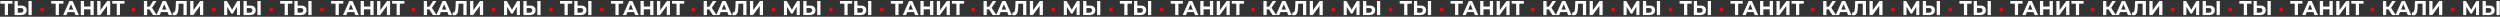 <?xml version="1.0" encoding="UTF-8"?> <svg xmlns="http://www.w3.org/2000/svg" width="1493" height="10" viewBox="0 0 1493 10" fill="none"><rect x="0" y="0" width="1493" height="10" fill="#333333" stroke="none"/> <path d="M7.464 2.184H4.776V9H2.856V2.184H0.18V0.6H7.464V2.184ZM12.753 3.36C13.777 3.36 14.561 3.588 15.105 4.044C15.657 4.5 15.933 5.176 15.933 6.072C15.933 7.024 15.629 7.752 15.021 8.256C14.421 8.752 13.573 9 12.477 9H8.685V0.6H10.617V3.36H12.753ZM12.369 7.56C12.873 7.56 13.265 7.436 13.545 7.188C13.833 6.94 13.977 6.58 13.977 6.108C13.977 5.236 13.441 4.8 12.369 4.8H10.617V7.56H12.369ZM17.001 0.6H18.933V9H17.001V0.6ZM37.862 2.184H35.174V9H33.254V2.184H30.578V0.6H37.862V2.184ZM44.349 7.2H40.449L39.705 9H37.713L41.457 0.6H43.377L47.133 9H45.093L44.349 7.2ZM43.737 5.724L42.405 2.508L41.073 5.724H43.737ZM55.951 0.6V9H54.007V5.556H50.191V9H48.247V0.6H50.191V3.912H54.007V0.6H55.951ZM58.056 0.6H59.988V6.072L63.996 0.6H65.82V9H63.9V3.54L59.892 9H58.056V0.6ZM74.331 2.184H71.643V9H69.723V2.184H67.047V0.6H74.331V2.184ZM89.222 5.616H87.878V9H85.946V0.6H87.878V3.996H89.27L91.478 0.6H93.53L90.782 4.656L93.614 9H91.406L89.222 5.616ZM100.048 7.2H96.148L95.404 9H93.412L97.156 0.6H99.076L102.832 9H100.792L100.048 7.2ZM99.436 5.724L98.104 2.508L96.772 5.724H99.436ZM111.505 0.6V9H109.585V2.184H106.705L106.645 3.936C106.605 5.128 106.509 6.096 106.357 6.84C106.205 7.576 105.949 8.144 105.589 8.544C105.237 8.936 104.741 9.132 104.101 9.132C103.837 9.132 103.517 9.088 103.141 9L103.261 7.356C103.365 7.388 103.481 7.404 103.609 7.404C104.073 7.404 104.397 7.132 104.581 6.588C104.765 6.036 104.881 5.176 104.929 4.008L105.049 0.6H111.505ZM113.603 0.6H115.535V6.072L119.543 0.6H121.367V9H119.447V3.54L115.439 9H113.603V0.6ZM141.52 9L141.508 3.972L139.036 8.112H138.172L135.7 4.068V9H133.876V0.6H135.484L138.628 5.82L141.724 0.6H143.332L143.344 9H141.52ZM149.499 3.36C150.523 3.36 151.307 3.588 151.851 4.044C152.403 4.5 152.679 5.176 152.679 6.072C152.679 7.024 152.375 7.752 151.767 8.256C151.167 8.752 150.319 9 149.223 9H145.431V0.6H147.363V3.36H149.499ZM149.115 7.56C149.619 7.56 150.011 7.436 150.291 7.188C150.579 6.94 150.723 6.58 150.723 6.108C150.723 5.236 150.187 4.8 149.115 4.8H147.363V7.56H149.115ZM153.747 0.6H155.679V9H153.747V0.6ZM174.609 2.184H171.921V9H170.001V2.184H167.325V0.6H174.609V2.184ZM179.897 3.36C180.921 3.36 181.705 3.588 182.249 4.044C182.801 4.5 183.077 5.176 183.077 6.072C183.077 7.024 182.773 7.752 182.165 8.256C181.565 8.752 180.717 9 179.621 9H175.829V0.6H177.761V3.36H179.897ZM179.513 7.56C180.017 7.56 180.409 7.436 180.689 7.188C180.977 6.94 181.121 6.58 181.121 6.108C181.121 5.236 180.585 4.8 179.513 4.8H177.761V7.56H179.513ZM184.145 0.6H186.077V9H184.145V0.6ZM205.007 2.184H202.319V9H200.399V2.184H197.723V0.6H205.007V2.184ZM211.494 7.2H207.594L206.85 9H204.858L208.602 0.6H210.522L214.278 9H212.238L211.494 7.2ZM210.882 5.724L209.55 2.508L208.218 5.724H210.882ZM223.096 0.6V9H221.152V5.556H217.336V9H215.392V0.6H217.336V3.912H221.152V0.6H223.096ZM225.2 0.6H227.132V6.072L231.14 0.6H232.964V9H231.044V3.54L227.036 9H225.2V0.6ZM241.476 2.184H238.788V9H236.868V2.184H234.192V0.6H241.476V2.184ZM256.366 5.616H255.022V9H253.09V0.6H255.022V3.996H256.414L258.622 0.6H260.674L257.926 4.656L260.758 9H258.55L256.366 5.616ZM267.193 7.2H263.293L262.549 9H260.557L264.301 0.6H266.221L269.977 9H267.937L267.193 7.2ZM266.581 5.724L265.249 2.508L263.917 5.724H266.581ZM278.649 0.6V9H276.729V2.184H273.849L273.789 3.936C273.749 5.128 273.653 6.096 273.501 6.84C273.349 7.576 273.093 8.144 272.733 8.544C272.381 8.936 271.885 9.132 271.245 9.132C270.981 9.132 270.661 9.088 270.285 9L270.405 7.356C270.509 7.388 270.625 7.404 270.753 7.404C271.217 7.404 271.541 7.132 271.725 6.588C271.909 6.036 272.025 5.176 272.073 4.008L272.193 0.6H278.649ZM280.747 0.6H282.679V6.072L286.687 0.6H288.511V9H286.591V3.54L282.583 9H280.747V0.6ZM308.665 9L308.653 3.972L306.181 8.112H305.317L302.845 4.068V9H301.021V0.6H302.629L305.773 5.82L308.869 0.6H310.477L310.489 9H308.665ZM316.643 3.36C317.667 3.36 318.451 3.588 318.995 4.044C319.547 4.5 319.823 5.176 319.823 6.072C319.823 7.024 319.519 7.752 318.911 8.256C318.311 8.752 317.463 9 316.367 9H312.575V0.6H314.507V3.36H316.643ZM316.259 7.56C316.763 7.56 317.155 7.436 317.435 7.188C317.723 6.94 317.867 6.58 317.867 6.108C317.867 5.236 317.331 4.8 316.259 4.8H314.507V7.56H316.259ZM320.891 0.6H322.823V9H320.891V0.6ZM341.753 2.184H339.065V9H337.145V2.184H334.469V0.6H341.753V2.184ZM347.042 3.36C348.066 3.36 348.85 3.588 349.394 4.044C349.946 4.5 350.222 5.176 350.222 6.072C350.222 7.024 349.918 7.752 349.31 8.256C348.71 8.752 347.862 9 346.766 9H342.974V0.6H344.906V3.36H347.042ZM346.658 7.56C347.162 7.56 347.554 7.436 347.834 7.188C348.122 6.94 348.266 6.58 348.266 6.108C348.266 5.236 347.73 4.8 346.658 4.8H344.906V7.56H346.658ZM351.29 0.6H353.222V9H351.29V0.6ZM372.152 2.184H369.464V9H367.544V2.184H364.868V0.6H372.152V2.184ZM378.638 7.2H374.738L373.994 9H372.002L375.746 0.6H377.666L381.422 9H379.382L378.638 7.2ZM378.026 5.724L376.694 2.508L375.362 5.724H378.026ZM390.24 0.6V9H388.296V5.556H384.48V9H382.536V0.6H384.48V3.912H388.296V0.6H390.24ZM392.345 0.6H394.277V6.072L398.285 0.6H400.109V9H398.189V3.54L394.181 9H392.345V0.6ZM408.62 2.184H405.932V9H404.012V2.184H401.336V0.6H408.62V2.184ZM423.511 5.616H422.167V9H420.235V0.6H422.167V3.996H423.559L425.767 0.6H427.819L425.071 4.656L427.903 9H425.695L423.511 5.616ZM434.337 7.2H430.437L429.693 9H427.701L431.445 0.6H433.365L437.121 9H435.081L434.337 7.2ZM433.725 5.724L432.393 2.508L431.061 5.724H433.725ZM445.794 0.6V9H443.874V2.184H440.994L440.934 3.936C440.894 5.128 440.798 6.096 440.646 6.84C440.494 7.576 440.238 8.144 439.878 8.544C439.526 8.936 439.03 9.132 438.39 9.132C438.126 9.132 437.806 9.088 437.43 9L437.55 7.356C437.654 7.388 437.77 7.404 437.898 7.404C438.362 7.404 438.686 7.132 438.87 6.588C439.054 6.036 439.17 5.176 439.218 4.008L439.338 0.6H445.794ZM447.892 0.6H449.824V6.072L453.832 0.6H455.656V9H453.736V3.54L449.728 9H447.892V0.6ZM475.809 9L475.797 3.972L473.325 8.112H472.461L469.989 4.068V9H468.165V0.6H469.773L472.917 5.82L476.013 0.6H477.621L477.633 9H475.809ZM483.788 3.36C484.812 3.36 485.596 3.588 486.14 4.044C486.692 4.5 486.968 5.176 486.968 6.072C486.968 7.024 486.664 7.752 486.056 8.256C485.456 8.752 484.608 9 483.512 9H479.72V0.6H481.652V3.36H483.788ZM483.404 7.56C483.908 7.56 484.3 7.436 484.58 7.188C484.868 6.94 485.012 6.58 485.012 6.108C485.012 5.236 484.476 4.8 483.404 4.8H481.652V7.56H483.404ZM488.036 0.6H489.968V9H488.036V0.6ZM508.898 2.184H506.21V9H504.29V2.184H501.614V0.6H508.898V2.184ZM514.186 3.36C515.21 3.36 515.994 3.588 516.538 4.044C517.09 4.5 517.366 5.176 517.366 6.072C517.366 7.024 517.062 7.752 516.454 8.256C515.854 8.752 515.006 9 513.91 9H510.118V0.6H512.05V3.36H514.186ZM513.802 7.56C514.306 7.56 514.698 7.436 514.978 7.188C515.266 6.94 515.41 6.58 515.41 6.108C515.41 5.236 514.874 4.8 513.802 4.8H512.05V7.56H513.802ZM518.434 0.6H520.366V9H518.434V0.6ZM539.296 2.184H536.608V9H534.688V2.184H532.012V0.6H539.296V2.184ZM545.783 7.2H541.883L541.139 9H539.147L542.891 0.6H544.811L548.567 9H546.527L545.783 7.2ZM545.171 5.724L543.839 2.508L542.507 5.724H545.171ZM557.385 0.6V9H555.441V5.556H551.625V9H549.681V0.6H551.625V3.912H555.441V0.6H557.385ZM559.489 0.6H561.421V6.072L565.429 0.6H567.253V9H565.333V3.54L561.325 9H559.489V0.6ZM575.765 2.184H573.077V9H571.157V2.184H568.481V0.6H575.765V2.184ZM590.655 5.616H589.311V9H587.379V0.6H589.311V3.996H590.703L592.911 0.6H594.963L592.215 4.656L595.047 9H592.839L590.655 5.616ZM601.482 7.2H597.582L596.838 9H594.846L598.59 0.6H600.51L604.266 9H602.226L601.482 7.2ZM600.87 5.724L599.538 2.508L598.206 5.724H600.87ZM612.938 0.6V9H611.018V2.184H608.138L608.078 3.936C608.038 5.128 607.942 6.096 607.79 6.84C607.638 7.576 607.382 8.144 607.022 8.544C606.67 8.936 606.174 9.132 605.534 9.132C605.27 9.132 604.95 9.088 604.574 9L604.694 7.356C604.798 7.388 604.914 7.404 605.042 7.404C605.506 7.404 605.83 7.132 606.014 6.588C606.198 6.036 606.314 5.176 606.362 4.008L606.482 0.6H612.938ZM615.036 0.6H616.968V6.072L620.976 0.6H622.8V9H620.88V3.54L616.872 9H615.036V0.6ZM642.954 9L642.942 3.972L640.47 8.112H639.606L637.134 4.068V9H635.31V0.6H636.918L640.062 5.82L643.158 0.6H644.766L644.778 9H642.954ZM650.932 3.36C651.956 3.36 652.74 3.588 653.284 4.044C653.836 4.5 654.112 5.176 654.112 6.072C654.112 7.024 653.808 7.752 653.2 8.256C652.6 8.752 651.752 9 650.656 9H646.864V0.6H648.796V3.36H650.932ZM650.548 7.56C651.052 7.56 651.444 7.436 651.724 7.188C652.012 6.94 652.156 6.58 652.156 6.108C652.156 5.236 651.62 4.8 650.548 4.8H648.796V7.56H650.548ZM655.18 0.6H657.112V9H655.18V0.6ZM676.042 2.184H673.354V9H671.434V2.184H668.758V0.6H676.042V2.184ZM681.331 3.36C682.355 3.36 683.139 3.588 683.683 4.044C684.235 4.5 684.511 5.176 684.511 6.072C684.511 7.024 684.207 7.752 683.599 8.256C682.999 8.752 682.151 9 681.055 9H677.263V0.6H679.195V3.36H681.331ZM680.947 7.56C681.451 7.56 681.843 7.436 682.123 7.188C682.411 6.94 682.555 6.58 682.555 6.108C682.555 5.236 682.019 4.8 680.947 4.8H679.195V7.56H680.947ZM685.579 0.6H687.511V9H685.579V0.6ZM706.441 2.184H703.753V9H701.833V2.184H699.157V0.6H706.441V2.184ZM712.927 7.2H709.027L708.283 9H706.291L710.035 0.6H711.955L715.711 9H713.671L712.927 7.2ZM712.315 5.724L710.983 2.508L709.651 5.724H712.315ZM724.529 0.6V9H722.585V5.556H718.769V9H716.825V0.6H718.769V3.912H722.585V0.6H724.529ZM726.634 0.6H728.566V6.072L732.574 0.6H734.398V9H732.478V3.54L728.47 9H726.634V0.6ZM742.909 2.184H740.221V9H738.301V2.184H735.625V0.6H742.909V2.184ZM757.8 5.616H756.456V9H754.524V0.6H756.456V3.996H757.848L760.056 0.6H762.108L759.36 4.656L762.192 9H759.984L757.8 5.616ZM768.627 7.2H764.727L763.983 9H761.991L765.735 0.6H767.655L771.411 9H769.371L768.627 7.2ZM768.015 5.724L766.683 2.508L765.351 5.724H768.015ZM780.083 0.6V9H778.163V2.184H775.283L775.223 3.936C775.183 5.128 775.087 6.096 774.935 6.84C774.783 7.576 774.527 8.144 774.167 8.544C773.815 8.936 773.319 9.132 772.679 9.132C772.415 9.132 772.095 9.088 771.719 9L771.839 7.356C771.943 7.388 772.059 7.404 772.187 7.404C772.651 7.404 772.975 7.132 773.159 6.588C773.343 6.036 773.459 5.176 773.507 4.008L773.627 0.6H780.083ZM782.181 0.6H784.113V6.072L788.121 0.6H789.945V9H788.025V3.54L784.017 9H782.181V0.6ZM810.098 9L810.086 3.972L807.614 8.112H806.75L804.278 4.068V9H802.454V0.6H804.062L807.206 5.82L810.302 0.6H811.91L811.922 9H810.098ZM818.077 3.36C819.101 3.36 819.885 3.588 820.429 4.044C820.981 4.5 821.257 5.176 821.257 6.072C821.257 7.024 820.953 7.752 820.345 8.256C819.745 8.752 818.897 9 817.801 9H814.009V0.6H815.941V3.36H818.077ZM817.693 7.56C818.197 7.56 818.589 7.436 818.869 7.188C819.157 6.94 819.301 6.58 819.301 6.108C819.301 5.236 818.765 4.8 817.693 4.8H815.941V7.56H817.693ZM822.325 0.6H824.257V9H822.325V0.6ZM843.187 2.184H840.499V9H838.579V2.184H835.903V0.6H843.187V2.184ZM848.475 3.36C849.499 3.36 850.283 3.588 850.827 4.044C851.379 4.5 851.655 5.176 851.655 6.072C851.655 7.024 851.351 7.752 850.743 8.256C850.143 8.752 849.295 9 848.199 9H844.407V0.6H846.339V3.36H848.475ZM848.091 7.56C848.595 7.56 848.987 7.436 849.267 7.188C849.555 6.94 849.699 6.58 849.699 6.108C849.699 5.236 849.163 4.8 848.091 4.8H846.339V7.56H848.091ZM852.723 0.6H854.655V9H852.723V0.6ZM873.585 2.184H870.897V9H868.977V2.184H866.301V0.6H873.585V2.184ZM880.072 7.2H876.172L875.428 9H873.436L877.18 0.6H879.1L882.856 9H880.816L880.072 7.2ZM879.46 5.724L878.128 2.508L876.796 5.724H879.46ZM891.674 0.6V9H889.73V5.556H885.914V9H883.97V0.6H885.914V3.912H889.73V0.6H891.674ZM893.778 0.6H895.71V6.072L899.718 0.6H901.542V9H899.622V3.54L895.614 9H893.778V0.6ZM910.054 2.184H907.366V9H905.446V2.184H902.77V0.6H910.054V2.184ZM924.944 5.616H923.6V9H921.668V0.6H923.6V3.996H924.992L927.2 0.6H929.252L926.504 4.656L929.336 9H927.128L924.944 5.616ZM935.771 7.2H931.871L931.127 9H929.135L932.879 0.6H934.799L938.555 9H936.515L935.771 7.2ZM935.159 5.724L933.827 2.508L932.495 5.724H935.159ZM947.227 0.6V9H945.307V2.184H942.427L942.367 3.936C942.327 5.128 942.231 6.096 942.079 6.84C941.927 7.576 941.671 8.144 941.311 8.544C940.959 8.936 940.463 9.132 939.823 9.132C939.559 9.132 939.239 9.088 938.863 9L938.983 7.356C939.087 7.388 939.203 7.404 939.331 7.404C939.795 7.404 940.119 7.132 940.303 6.588C940.487 6.036 940.603 5.176 940.651 4.008L940.771 0.6H947.227ZM949.325 0.6H951.257V6.072L955.265 0.6H957.089V9H955.169V3.54L951.161 9H949.325V0.6ZM977.243 9L977.231 3.972L974.759 8.112H973.895L971.423 4.068V9H969.599V0.6H971.207L974.351 5.82L977.447 0.6H979.055L979.067 9H977.243ZM985.221 3.36C986.245 3.36 987.029 3.588 987.573 4.044C988.125 4.5 988.401 5.176 988.401 6.072C988.401 7.024 988.097 7.752 987.489 8.256C986.889 8.752 986.041 9 984.945 9H981.153V0.6H983.085V3.36H985.221ZM984.837 7.56C985.341 7.56 985.733 7.436 986.013 7.188C986.301 6.94 986.445 6.58 986.445 6.108C986.445 5.236 985.909 4.8 984.837 4.8H983.085V7.56H984.837ZM989.469 0.6H991.401V9H989.469V0.6ZM1010.33 2.184H1007.64V9H1005.72V2.184H1003.05V0.6H1010.33V2.184ZM1015.62 3.36C1016.64 3.36 1017.43 3.588 1017.97 4.044C1018.52 4.5 1018.8 5.176 1018.8 6.072C1018.8 7.024 1018.5 7.752 1017.89 8.256C1017.29 8.752 1016.44 9 1015.34 9H1011.55V0.6H1013.48V3.36H1015.62ZM1015.24 7.56C1015.74 7.56 1016.13 7.436 1016.41 7.188C1016.7 6.94 1016.84 6.58 1016.84 6.108C1016.84 5.236 1016.31 4.8 1015.24 4.8H1013.48V7.56H1015.24ZM1019.87 0.6H1021.8V9H1019.87V0.6ZM1040.73 2.184H1038.04V9H1036.12V2.184H1033.45V0.6H1040.73V2.184ZM1047.22 7.2H1043.32L1042.57 9H1040.58L1044.32 0.6H1046.24L1050 9H1047.96L1047.22 7.2ZM1046.6 5.724L1045.27 2.508L1043.94 5.724H1046.6ZM1058.82 0.6V9H1056.87V5.556H1053.06V9H1051.11V0.6H1053.06V3.912H1056.87V0.6H1058.82ZM1060.92 0.6H1062.85V6.072L1066.86 0.6H1068.69V9H1066.77V3.54L1062.76 9H1060.92V0.6ZM1077.2 2.184H1074.51V9H1072.59V2.184H1069.91V0.6H1077.2V2.184ZM1092.09 5.616H1090.74V9H1088.81V0.6H1090.74V3.996H1092.14L1094.34 0.6H1096.4L1093.65 4.656L1096.48 9H1094.27L1092.09 5.616ZM1102.92 7.2H1099.02L1098.27 9H1096.28L1100.02 0.6H1101.94L1105.7 9H1103.66L1102.92 7.2ZM1102.3 5.724L1100.97 2.508L1099.64 5.724H1102.3ZM1114.37 0.6V9H1112.45V2.184H1109.57L1109.51 3.936C1109.47 5.128 1109.38 6.096 1109.22 6.84C1109.07 7.576 1108.82 8.144 1108.46 8.544C1108.1 8.936 1107.61 9.132 1106.97 9.132C1106.7 9.132 1106.38 9.088 1106.01 9L1106.13 7.356C1106.23 7.388 1106.35 7.404 1106.48 7.404C1106.94 7.404 1107.26 7.132 1107.45 6.588C1107.63 6.036 1107.75 5.176 1107.8 4.008L1107.92 0.6H1114.37ZM1116.47 0.6H1118.4V6.072L1122.41 0.6H1124.23V9H1122.31V3.54L1118.31 9H1116.47V0.6ZM1144.39 9L1144.38 3.972L1141.9 8.112H1141.04L1138.57 4.068V9H1136.74V0.6H1138.35L1141.5 5.82L1144.59 0.6H1146.2L1146.21 9H1144.39ZM1152.37 3.36C1153.39 3.36 1154.17 3.588 1154.72 4.044C1155.27 4.5 1155.55 5.176 1155.55 6.072C1155.55 7.024 1155.24 7.752 1154.63 8.256C1154.03 8.752 1153.19 9 1152.09 9H1148.3V0.6H1150.23V3.36H1152.37ZM1151.98 7.56C1152.49 7.56 1152.88 7.436 1153.16 7.188C1153.45 6.94 1153.59 6.58 1153.59 6.108C1153.59 5.236 1153.05 4.8 1151.98 4.8H1150.23V7.56H1151.98ZM1156.61 0.6H1158.55V9H1156.61V0.6ZM1177.48 2.184H1174.79V9H1172.87V2.184H1170.19V0.6H1177.48V2.184ZM1182.76 3.36C1183.79 3.36 1184.57 3.588 1185.12 4.044C1185.67 4.5 1185.94 5.176 1185.94 6.072C1185.94 7.024 1185.64 7.752 1185.03 8.256C1184.43 8.752 1183.58 9 1182.49 9H1178.7V0.6H1180.63V3.36H1182.76ZM1182.38 7.56C1182.88 7.56 1183.28 7.436 1183.56 7.188C1183.84 6.94 1183.99 6.58 1183.99 6.108C1183.99 5.236 1183.45 4.8 1182.38 4.8H1180.63V7.56H1182.38ZM1187.01 0.6H1188.94V9H1187.01V0.6ZM1207.87 2.184H1205.19V9H1203.27V2.184H1200.59V0.6H1207.87V2.184ZM1214.36 7.2H1210.46L1209.72 9H1207.72L1211.47 0.6H1213.39L1217.14 9H1215.1L1214.36 7.2ZM1213.75 5.724L1212.42 2.508L1211.08 5.724H1213.75ZM1225.96 0.6V9H1224.02V5.556H1220.2V9H1218.26V0.6H1220.2V3.912H1224.02V0.6H1225.96ZM1228.07 0.6H1230V6.072L1234.01 0.6H1235.83V9H1233.91V3.54L1229.9 9H1228.07V0.6ZM1244.34 2.184H1241.65V9H1239.73V2.184H1237.06V0.6H1244.34V2.184ZM1259.23 5.616H1257.89V9H1255.96V0.6H1257.89V3.996H1259.28L1261.49 0.6H1263.54L1260.79 4.656L1263.63 9H1261.42L1259.23 5.616ZM1270.06 7.2H1266.16L1265.42 9H1263.42L1267.17 0.6H1269.09L1272.84 9H1270.8L1270.06 7.2ZM1269.45 5.724L1268.12 2.508L1266.78 5.724H1269.45ZM1281.52 0.6V9H1279.6V2.184H1276.72L1276.66 3.936C1276.62 5.128 1276.52 6.096 1276.37 6.84C1276.22 7.576 1275.96 8.144 1275.6 8.544C1275.25 8.936 1274.75 9.132 1274.11 9.132C1273.85 9.132 1273.53 9.088 1273.15 9L1273.27 7.356C1273.38 7.388 1273.49 7.404 1273.62 7.404C1274.08 7.404 1274.41 7.132 1274.59 6.588C1274.78 6.036 1274.89 5.176 1274.94 4.008L1275.06 0.6H1281.52ZM1283.61 0.6H1285.55V6.072L1289.55 0.6H1291.38V9H1289.46V3.54L1285.45 9H1283.61V0.6ZM1311.53 9L1311.52 3.972L1309.05 8.112H1308.18L1305.71 4.068V9H1303.89V0.6H1305.5L1308.64 5.82L1311.74 0.6H1313.34L1313.36 9H1311.53ZM1319.51 3.36C1320.53 3.36 1321.32 3.588 1321.86 4.044C1322.41 4.5 1322.69 5.176 1322.69 6.072C1322.69 7.024 1322.39 7.752 1321.78 8.256C1321.18 8.752 1320.33 9 1319.23 9H1315.44V0.6H1317.37V3.36H1319.51ZM1319.13 7.56C1319.63 7.56 1320.02 7.436 1320.3 7.188C1320.59 6.94 1320.73 6.58 1320.73 6.108C1320.73 5.236 1320.2 4.8 1319.13 4.8H1317.37V7.56H1319.13ZM1323.76 0.6H1325.69V9H1323.76V0.6ZM1344.62 2.184H1341.93V9H1340.01V2.184H1337.34V0.6H1344.62V2.184ZM1349.91 3.36C1350.93 3.36 1351.72 3.588 1352.26 4.044C1352.81 4.5 1353.09 5.176 1353.09 6.072C1353.09 7.024 1352.78 7.752 1352.18 8.256C1351.58 8.752 1350.73 9 1349.63 9H1345.84V0.6H1347.77V3.36H1349.91ZM1349.52 7.56C1350.03 7.56 1350.42 7.436 1350.7 7.188C1350.99 6.94 1351.13 6.58 1351.13 6.108C1351.13 5.236 1350.6 4.8 1349.52 4.8H1347.77V7.56H1349.52ZM1354.16 0.6H1356.09V9H1354.16V0.6ZM1375.02 2.184H1372.33V9H1370.41V2.184H1367.73V0.6H1375.02V2.184ZM1381.51 7.2H1377.61L1376.86 9H1374.87L1378.61 0.6H1380.53L1384.29 9H1382.25L1381.51 7.2ZM1380.89 5.724L1379.56 2.508L1378.23 5.724H1380.89ZM1393.11 0.6V9H1391.16V5.556H1387.35V9H1385.4V0.6H1387.35V3.912H1391.16V0.6H1393.11ZM1395.21 0.6H1397.14V6.072L1401.15 0.6H1402.98V9H1401.06V3.54L1397.05 9H1395.21V0.6ZM1411.49 2.184H1408.8V9H1406.88V2.184H1404.2V0.6H1411.49V2.184ZM1426.38 5.616H1425.03V9H1423.1V0.6H1425.03V3.996H1426.43L1428.63 0.6H1430.69L1427.94 4.656L1430.77 9H1428.56L1426.38 5.616ZM1437.2 7.2H1433.3L1432.56 9H1430.57L1434.31 0.6H1436.23L1439.99 9H1437.95L1437.2 7.2ZM1436.59 5.724L1435.26 2.508L1433.93 5.724H1436.59ZM1448.66 0.6V9H1446.74V2.184H1443.86L1443.8 3.936C1443.76 5.128 1443.66 6.096 1443.51 6.84C1443.36 7.576 1443.1 8.144 1442.74 8.544C1442.39 8.936 1441.9 9.132 1441.26 9.132C1440.99 9.132 1440.67 9.088 1440.3 9L1440.42 7.356C1440.52 7.388 1440.64 7.404 1440.76 7.404C1441.23 7.404 1441.55 7.132 1441.74 6.588C1441.92 6.036 1442.04 5.176 1442.08 4.008L1442.2 0.6H1448.66ZM1450.76 0.6H1452.69V6.072L1456.7 0.6H1458.52V9H1456.6V3.54L1452.59 9H1450.76V0.6ZM1478.68 9L1478.66 3.972L1476.19 8.112H1475.33L1472.86 4.068V9H1471.03V0.6H1472.64L1475.78 5.82L1478.88 0.6H1480.49L1480.5 9H1478.68ZM1486.65 3.36C1487.68 3.36 1488.46 3.588 1489.01 4.044C1489.56 4.5 1489.83 5.176 1489.83 6.072C1489.83 7.024 1489.53 7.752 1488.92 8.256C1488.32 8.752 1487.47 9 1486.38 9H1482.59V0.6H1484.52V3.36H1486.65ZM1486.27 7.56C1486.77 7.56 1487.17 7.436 1487.45 7.188C1487.73 6.94 1487.88 6.58 1487.88 6.108C1487.88 5.236 1487.34 4.8 1486.27 4.8H1484.52V7.56H1486.27ZM1490.9 0.6H1492.83V9H1490.9V0.6Z" fill="white"></path> <path d="M25.191 6.792C24.855 6.792 24.575 6.684 24.351 6.468C24.135 6.252 24.027 5.968 24.027 5.616C24.027 5.264 24.135 4.984 24.351 4.776C24.567 4.56 24.847 4.452 25.191 4.452C25.535 4.452 25.815 4.56 26.031 4.776C26.247 4.984 26.355 5.264 26.355 5.616C26.355 5.968 26.247 6.252 26.031 6.468C25.815 6.684 25.535 6.792 25.191 6.792ZM79.718 6.792C79.382 6.792 79.102 6.684 78.878 6.468C78.662 6.252 78.554 5.968 78.554 5.616C78.554 5.264 78.662 4.984 78.878 4.776C79.094 4.56 79.374 4.452 79.718 4.452C80.062 4.452 80.342 4.56 80.558 4.776C80.774 4.984 80.882 5.264 80.882 5.616C80.882 5.968 80.774 6.252 80.558 6.468C80.342 6.684 80.062 6.792 79.718 6.792ZM127.625 6.792C127.289 6.792 127.009 6.684 126.785 6.468C126.569 6.252 126.461 5.968 126.461 5.616C126.461 5.264 126.569 4.984 126.785 4.776C127.001 4.56 127.281 4.452 127.625 4.452C127.969 4.452 128.249 4.56 128.465 4.776C128.681 4.984 128.789 5.264 128.789 5.616C128.789 5.968 128.681 6.252 128.465 6.468C128.249 6.684 127.969 6.792 127.625 6.792ZM161.937 6.792C161.601 6.792 161.321 6.684 161.097 6.468C160.881 6.252 160.773 5.968 160.773 5.616C160.773 5.264 160.881 4.984 161.097 4.776C161.313 4.56 161.593 4.452 161.937 4.452C162.281 4.452 162.561 4.56 162.777 4.776C162.993 4.984 163.101 5.264 163.101 5.616C163.101 5.968 162.993 6.252 162.777 6.468C162.561 6.684 162.281 6.792 161.937 6.792ZM192.335 6.792C191.999 6.792 191.719 6.684 191.495 6.468C191.279 6.252 191.171 5.968 191.171 5.616C191.171 5.264 191.279 4.984 191.495 4.776C191.711 4.56 191.991 4.452 192.335 4.452C192.679 4.452 192.959 4.56 193.175 4.776C193.391 4.984 193.499 5.264 193.499 5.616C193.499 5.968 193.391 6.252 193.175 6.468C192.959 6.684 192.679 6.792 192.335 6.792ZM246.863 6.792C246.527 6.792 246.247 6.684 246.023 6.468C245.807 6.252 245.699 5.968 245.699 5.616C245.699 5.264 245.807 4.984 246.023 4.776C246.239 4.56 246.519 4.452 246.863 4.452C247.207 4.452 247.487 4.56 247.703 4.776C247.919 4.984 248.027 5.264 248.027 5.616C248.027 5.968 247.919 6.252 247.703 6.468C247.487 6.684 247.207 6.792 246.863 6.792ZM294.769 6.792C294.433 6.792 294.153 6.684 293.929 6.468C293.713 6.252 293.605 5.968 293.605 5.616C293.605 5.264 293.713 4.984 293.929 4.776C294.145 4.56 294.425 4.452 294.769 4.452C295.113 4.452 295.393 4.56 295.609 4.776C295.825 4.984 295.933 5.264 295.933 5.616C295.933 5.968 295.825 6.252 295.609 6.468C295.393 6.684 295.113 6.792 294.769 6.792ZM329.082 6.792C328.746 6.792 328.466 6.684 328.242 6.468C328.026 6.252 327.918 5.968 327.918 5.616C327.918 5.264 328.026 4.984 328.242 4.776C328.458 4.56 328.738 4.452 329.082 4.452C329.426 4.452 329.706 4.56 329.922 4.776C330.138 4.984 330.246 5.264 330.246 5.616C330.246 5.968 330.138 6.252 329.922 6.468C329.706 6.684 329.426 6.792 329.082 6.792ZM359.48 6.792C359.144 6.792 358.864 6.684 358.64 6.468C358.424 6.252 358.316 5.968 358.316 5.616C358.316 5.264 358.424 4.984 358.64 4.776C358.856 4.56 359.136 4.452 359.48 4.452C359.824 4.452 360.104 4.56 360.32 4.776C360.536 4.984 360.644 5.264 360.644 5.616C360.644 5.968 360.536 6.252 360.32 6.468C360.104 6.684 359.824 6.792 359.48 6.792ZM414.007 6.792C413.671 6.792 413.391 6.684 413.167 6.468C412.951 6.252 412.843 5.968 412.843 5.616C412.843 5.264 412.951 4.984 413.167 4.776C413.383 4.56 413.663 4.452 414.007 4.452C414.351 4.452 414.631 4.56 414.847 4.776C415.063 4.984 415.171 5.264 415.171 5.616C415.171 5.968 415.063 6.252 414.847 6.468C414.631 6.684 414.351 6.792 414.007 6.792ZM461.914 6.792C461.578 6.792 461.298 6.684 461.074 6.468C460.858 6.252 460.75 5.968 460.75 5.616C460.75 5.264 460.858 4.984 461.074 4.776C461.29 4.56 461.57 4.452 461.914 4.452C462.258 4.452 462.538 4.56 462.754 4.776C462.97 4.984 463.078 5.264 463.078 5.616C463.078 5.968 462.97 6.252 462.754 6.468C462.538 6.684 462.258 6.792 461.914 6.792ZM496.226 6.792C495.89 6.792 495.61 6.684 495.386 6.468C495.17 6.252 495.062 5.968 495.062 5.616C495.062 5.264 495.17 4.984 495.386 4.776C495.602 4.56 495.882 4.452 496.226 4.452C496.57 4.452 496.85 4.56 497.066 4.776C497.282 4.984 497.39 5.264 497.39 5.616C497.39 5.968 497.282 6.252 497.066 6.468C496.85 6.684 496.57 6.792 496.226 6.792ZM526.625 6.792C526.289 6.792 526.009 6.684 525.785 6.468C525.569 6.252 525.461 5.968 525.461 5.616C525.461 5.264 525.569 4.984 525.785 4.776C526.001 4.56 526.281 4.452 526.625 4.452C526.969 4.452 527.249 4.56 527.465 4.776C527.681 4.984 527.789 5.264 527.789 5.616C527.789 5.968 527.681 6.252 527.465 6.468C527.249 6.684 526.969 6.792 526.625 6.792ZM581.152 6.792C580.816 6.792 580.536 6.684 580.312 6.468C580.096 6.252 579.988 5.968 579.988 5.616C579.988 5.264 580.096 4.984 580.312 4.776C580.528 4.56 580.808 4.452 581.152 4.452C581.496 4.452 581.776 4.56 581.992 4.776C582.208 4.984 582.316 5.264 582.316 5.616C582.316 5.968 582.208 6.252 581.992 6.468C581.776 6.684 581.496 6.792 581.152 6.792ZM629.058 6.792C628.722 6.792 628.442 6.684 628.218 6.468C628.002 6.252 627.894 5.968 627.894 5.616C627.894 5.264 628.002 4.984 628.218 4.776C628.434 4.56 628.714 4.452 629.058 4.452C629.402 4.452 629.682 4.56 629.898 4.776C630.114 4.984 630.222 5.264 630.222 5.616C630.222 5.968 630.114 6.252 629.898 6.468C629.682 6.684 629.402 6.792 629.058 6.792ZM663.371 6.792C663.035 6.792 662.755 6.684 662.531 6.468C662.315 6.252 662.207 5.968 662.207 5.616C662.207 5.264 662.315 4.984 662.531 4.776C662.747 4.56 663.027 4.452 663.371 4.452C663.715 4.452 663.995 4.56 664.211 4.776C664.427 4.984 664.535 5.264 664.535 5.616C664.535 5.968 664.427 6.252 664.211 6.468C663.995 6.684 663.715 6.792 663.371 6.792ZM693.769 6.792C693.433 6.792 693.153 6.684 692.929 6.468C692.713 6.252 692.605 5.968 692.605 5.616C692.605 5.264 692.713 4.984 692.929 4.776C693.145 4.56 693.425 4.452 693.769 4.452C694.113 4.452 694.393 4.56 694.609 4.776C694.825 4.984 694.933 5.264 694.933 5.616C694.933 5.968 694.825 6.252 694.609 6.468C694.393 6.684 694.113 6.792 693.769 6.792ZM748.296 6.792C747.96 6.792 747.68 6.684 747.456 6.468C747.24 6.252 747.132 5.968 747.132 5.616C747.132 5.264 747.24 4.984 747.456 4.776C747.672 4.56 747.952 4.452 748.296 4.452C748.64 4.452 748.92 4.56 749.136 4.776C749.352 4.984 749.46 5.264 749.46 5.616C749.46 5.968 749.352 6.252 749.136 6.468C748.92 6.684 748.64 6.792 748.296 6.792ZM796.203 6.792C795.867 6.792 795.587 6.684 795.363 6.468C795.147 6.252 795.039 5.968 795.039 5.616C795.039 5.264 795.147 4.984 795.363 4.776C795.579 4.56 795.859 4.452 796.203 4.452C796.547 4.452 796.827 4.56 797.043 4.776C797.259 4.984 797.367 5.264 797.367 5.616C797.367 5.968 797.259 6.252 797.043 6.468C796.827 6.684 796.547 6.792 796.203 6.792ZM830.515 6.792C830.179 6.792 829.899 6.684 829.675 6.468C829.459 6.252 829.351 5.968 829.351 5.616C829.351 5.264 829.459 4.984 829.675 4.776C829.891 4.56 830.171 4.452 830.515 4.452C830.859 4.452 831.139 4.56 831.355 4.776C831.571 4.984 831.679 5.264 831.679 5.616C831.679 5.968 831.571 6.252 831.355 6.468C831.139 6.684 830.859 6.792 830.515 6.792ZM860.914 6.792C860.578 6.792 860.298 6.684 860.074 6.468C859.858 6.252 859.75 5.968 859.75 5.616C859.75 5.264 859.858 4.984 860.074 4.776C860.29 4.56 860.57 4.452 860.914 4.452C861.258 4.452 861.538 4.56 861.754 4.776C861.97 4.984 862.078 5.264 862.078 5.616C862.078 5.968 861.97 6.252 861.754 6.468C861.538 6.684 861.258 6.792 860.914 6.792ZM915.441 6.792C915.105 6.792 914.825 6.684 914.601 6.468C914.385 6.252 914.277 5.968 914.277 5.616C914.277 5.264 914.385 4.984 914.601 4.776C914.817 4.56 915.097 4.452 915.441 4.452C915.785 4.452 916.065 4.56 916.281 4.776C916.497 4.984 916.605 5.264 916.605 5.616C916.605 5.968 916.497 6.252 916.281 6.468C916.065 6.684 915.785 6.792 915.441 6.792ZM963.347 6.792C963.011 6.792 962.731 6.684 962.507 6.468C962.291 6.252 962.183 5.968 962.183 5.616C962.183 5.264 962.291 4.984 962.507 4.776C962.723 4.56 963.003 4.452 963.347 4.452C963.691 4.452 963.971 4.56 964.187 4.776C964.403 4.984 964.511 5.264 964.511 5.616C964.511 5.968 964.403 6.252 964.187 6.468C963.971 6.684 963.691 6.792 963.347 6.792ZM997.66 6.792C997.324 6.792 997.044 6.684 996.82 6.468C996.604 6.252 996.496 5.968 996.496 5.616C996.496 5.264 996.604 4.984 996.82 4.776C997.036 4.56 997.316 4.452 997.66 4.452C998.004 4.452 998.284 4.56 998.5 4.776C998.716 4.984 998.824 5.264 998.824 5.616C998.824 5.968 998.716 6.252 998.5 6.468C998.284 6.684 998.004 6.792 997.66 6.792ZM1028.06 6.792C1027.72 6.792 1027.44 6.684 1027.22 6.468C1027 6.252 1026.89 5.968 1026.89 5.616C1026.89 5.264 1027 4.984 1027.22 4.776C1027.43 4.56 1027.71 4.452 1028.06 4.452C1028.4 4.452 1028.68 4.56 1028.9 4.776C1029.11 4.984 1029.22 5.264 1029.22 5.616C1029.22 5.968 1029.11 6.252 1028.9 6.468C1028.68 6.684 1028.4 6.792 1028.06 6.792ZM1082.59 6.792C1082.25 6.792 1081.97 6.684 1081.75 6.468C1081.53 6.252 1081.42 5.968 1081.42 5.616C1081.42 5.264 1081.53 4.984 1081.75 4.776C1081.96 4.56 1082.24 4.452 1082.59 4.452C1082.93 4.452 1083.21 4.56 1083.43 4.776C1083.64 4.984 1083.75 5.264 1083.75 5.616C1083.75 5.968 1083.64 6.252 1083.43 6.468C1083.21 6.684 1082.93 6.792 1082.59 6.792ZM1130.49 6.792C1130.16 6.792 1129.88 6.684 1129.65 6.468C1129.44 6.252 1129.33 5.968 1129.33 5.616C1129.33 5.264 1129.44 4.984 1129.65 4.776C1129.87 4.56 1130.15 4.452 1130.49 4.452C1130.84 4.452 1131.12 4.56 1131.33 4.776C1131.55 4.984 1131.66 5.264 1131.66 5.616C1131.66 5.968 1131.55 6.252 1131.33 6.468C1131.12 6.684 1130.84 6.792 1130.49 6.792ZM1164.8 6.792C1164.47 6.792 1164.19 6.684 1163.96 6.468C1163.75 6.252 1163.64 5.968 1163.64 5.616C1163.64 5.264 1163.75 4.984 1163.96 4.776C1164.18 4.56 1164.46 4.452 1164.8 4.452C1165.15 4.452 1165.43 4.56 1165.64 4.776C1165.86 4.984 1165.97 5.264 1165.97 5.616C1165.97 5.968 1165.86 6.252 1165.64 6.468C1165.43 6.684 1165.15 6.792 1164.8 6.792ZM1195.2 6.792C1194.87 6.792 1194.59 6.684 1194.36 6.468C1194.15 6.252 1194.04 5.968 1194.04 5.616C1194.04 5.264 1194.15 4.984 1194.36 4.776C1194.58 4.56 1194.86 4.452 1195.2 4.452C1195.55 4.452 1195.83 4.56 1196.04 4.776C1196.26 4.984 1196.37 5.264 1196.37 5.616C1196.37 5.968 1196.26 6.252 1196.04 6.468C1195.83 6.684 1195.55 6.792 1195.2 6.792ZM1249.73 6.792C1249.39 6.792 1249.11 6.684 1248.89 6.468C1248.67 6.252 1248.57 5.968 1248.57 5.616C1248.57 5.264 1248.67 4.984 1248.89 4.776C1249.11 4.56 1249.39 4.452 1249.73 4.452C1250.07 4.452 1250.35 4.56 1250.57 4.776C1250.79 4.984 1250.89 5.264 1250.89 5.616C1250.89 5.968 1250.79 6.252 1250.57 6.468C1250.35 6.684 1250.07 6.792 1249.73 6.792ZM1297.64 6.792C1297.3 6.792 1297.02 6.684 1296.8 6.468C1296.58 6.252 1296.47 5.968 1296.47 5.616C1296.47 5.264 1296.58 4.984 1296.8 4.776C1297.01 4.56 1297.29 4.452 1297.64 4.452C1297.98 4.452 1298.26 4.56 1298.48 4.776C1298.69 4.984 1298.8 5.264 1298.8 5.616C1298.8 5.968 1298.69 6.252 1298.48 6.468C1298.26 6.684 1297.98 6.792 1297.64 6.792ZM1331.95 6.792C1331.61 6.792 1331.33 6.684 1331.11 6.468C1330.89 6.252 1330.78 5.968 1330.78 5.616C1330.78 5.264 1330.89 4.984 1331.11 4.776C1331.32 4.56 1331.6 4.452 1331.95 4.452C1332.29 4.452 1332.57 4.56 1332.79 4.776C1333 4.984 1333.11 5.264 1333.11 5.616C1333.11 5.968 1333 6.252 1332.79 6.468C1332.57 6.684 1332.29 6.792 1331.95 6.792ZM1362.35 6.792C1362.01 6.792 1361.73 6.684 1361.51 6.468C1361.29 6.252 1361.18 5.968 1361.18 5.616C1361.18 5.264 1361.29 4.984 1361.51 4.776C1361.72 4.56 1362 4.452 1362.35 4.452C1362.69 4.452 1362.97 4.56 1363.19 4.776C1363.4 4.984 1363.51 5.264 1363.51 5.616C1363.51 5.968 1363.4 6.252 1363.19 6.468C1362.97 6.684 1362.69 6.792 1362.35 6.792ZM1416.87 6.792C1416.54 6.792 1416.26 6.684 1416.03 6.468C1415.82 6.252 1415.71 5.968 1415.71 5.616C1415.71 5.264 1415.82 4.984 1416.03 4.776C1416.25 4.56 1416.53 4.452 1416.87 4.452C1417.22 4.452 1417.5 4.56 1417.71 4.776C1417.93 4.984 1418.04 5.264 1418.04 5.616C1418.04 5.968 1417.93 6.252 1417.71 6.468C1417.5 6.684 1417.22 6.792 1416.87 6.792ZM1464.78 6.792C1464.44 6.792 1464.16 6.684 1463.94 6.468C1463.72 6.252 1463.62 5.968 1463.62 5.616C1463.62 5.264 1463.72 4.984 1463.94 4.776C1464.16 4.56 1464.44 4.452 1464.78 4.452C1465.12 4.452 1465.4 4.56 1465.62 4.776C1465.84 4.984 1465.94 5.264 1465.94 5.616C1465.94 5.968 1465.84 6.252 1465.62 6.468C1465.4 6.684 1465.12 6.792 1464.78 6.792Z" fill="#FF0000"></path> </svg> 